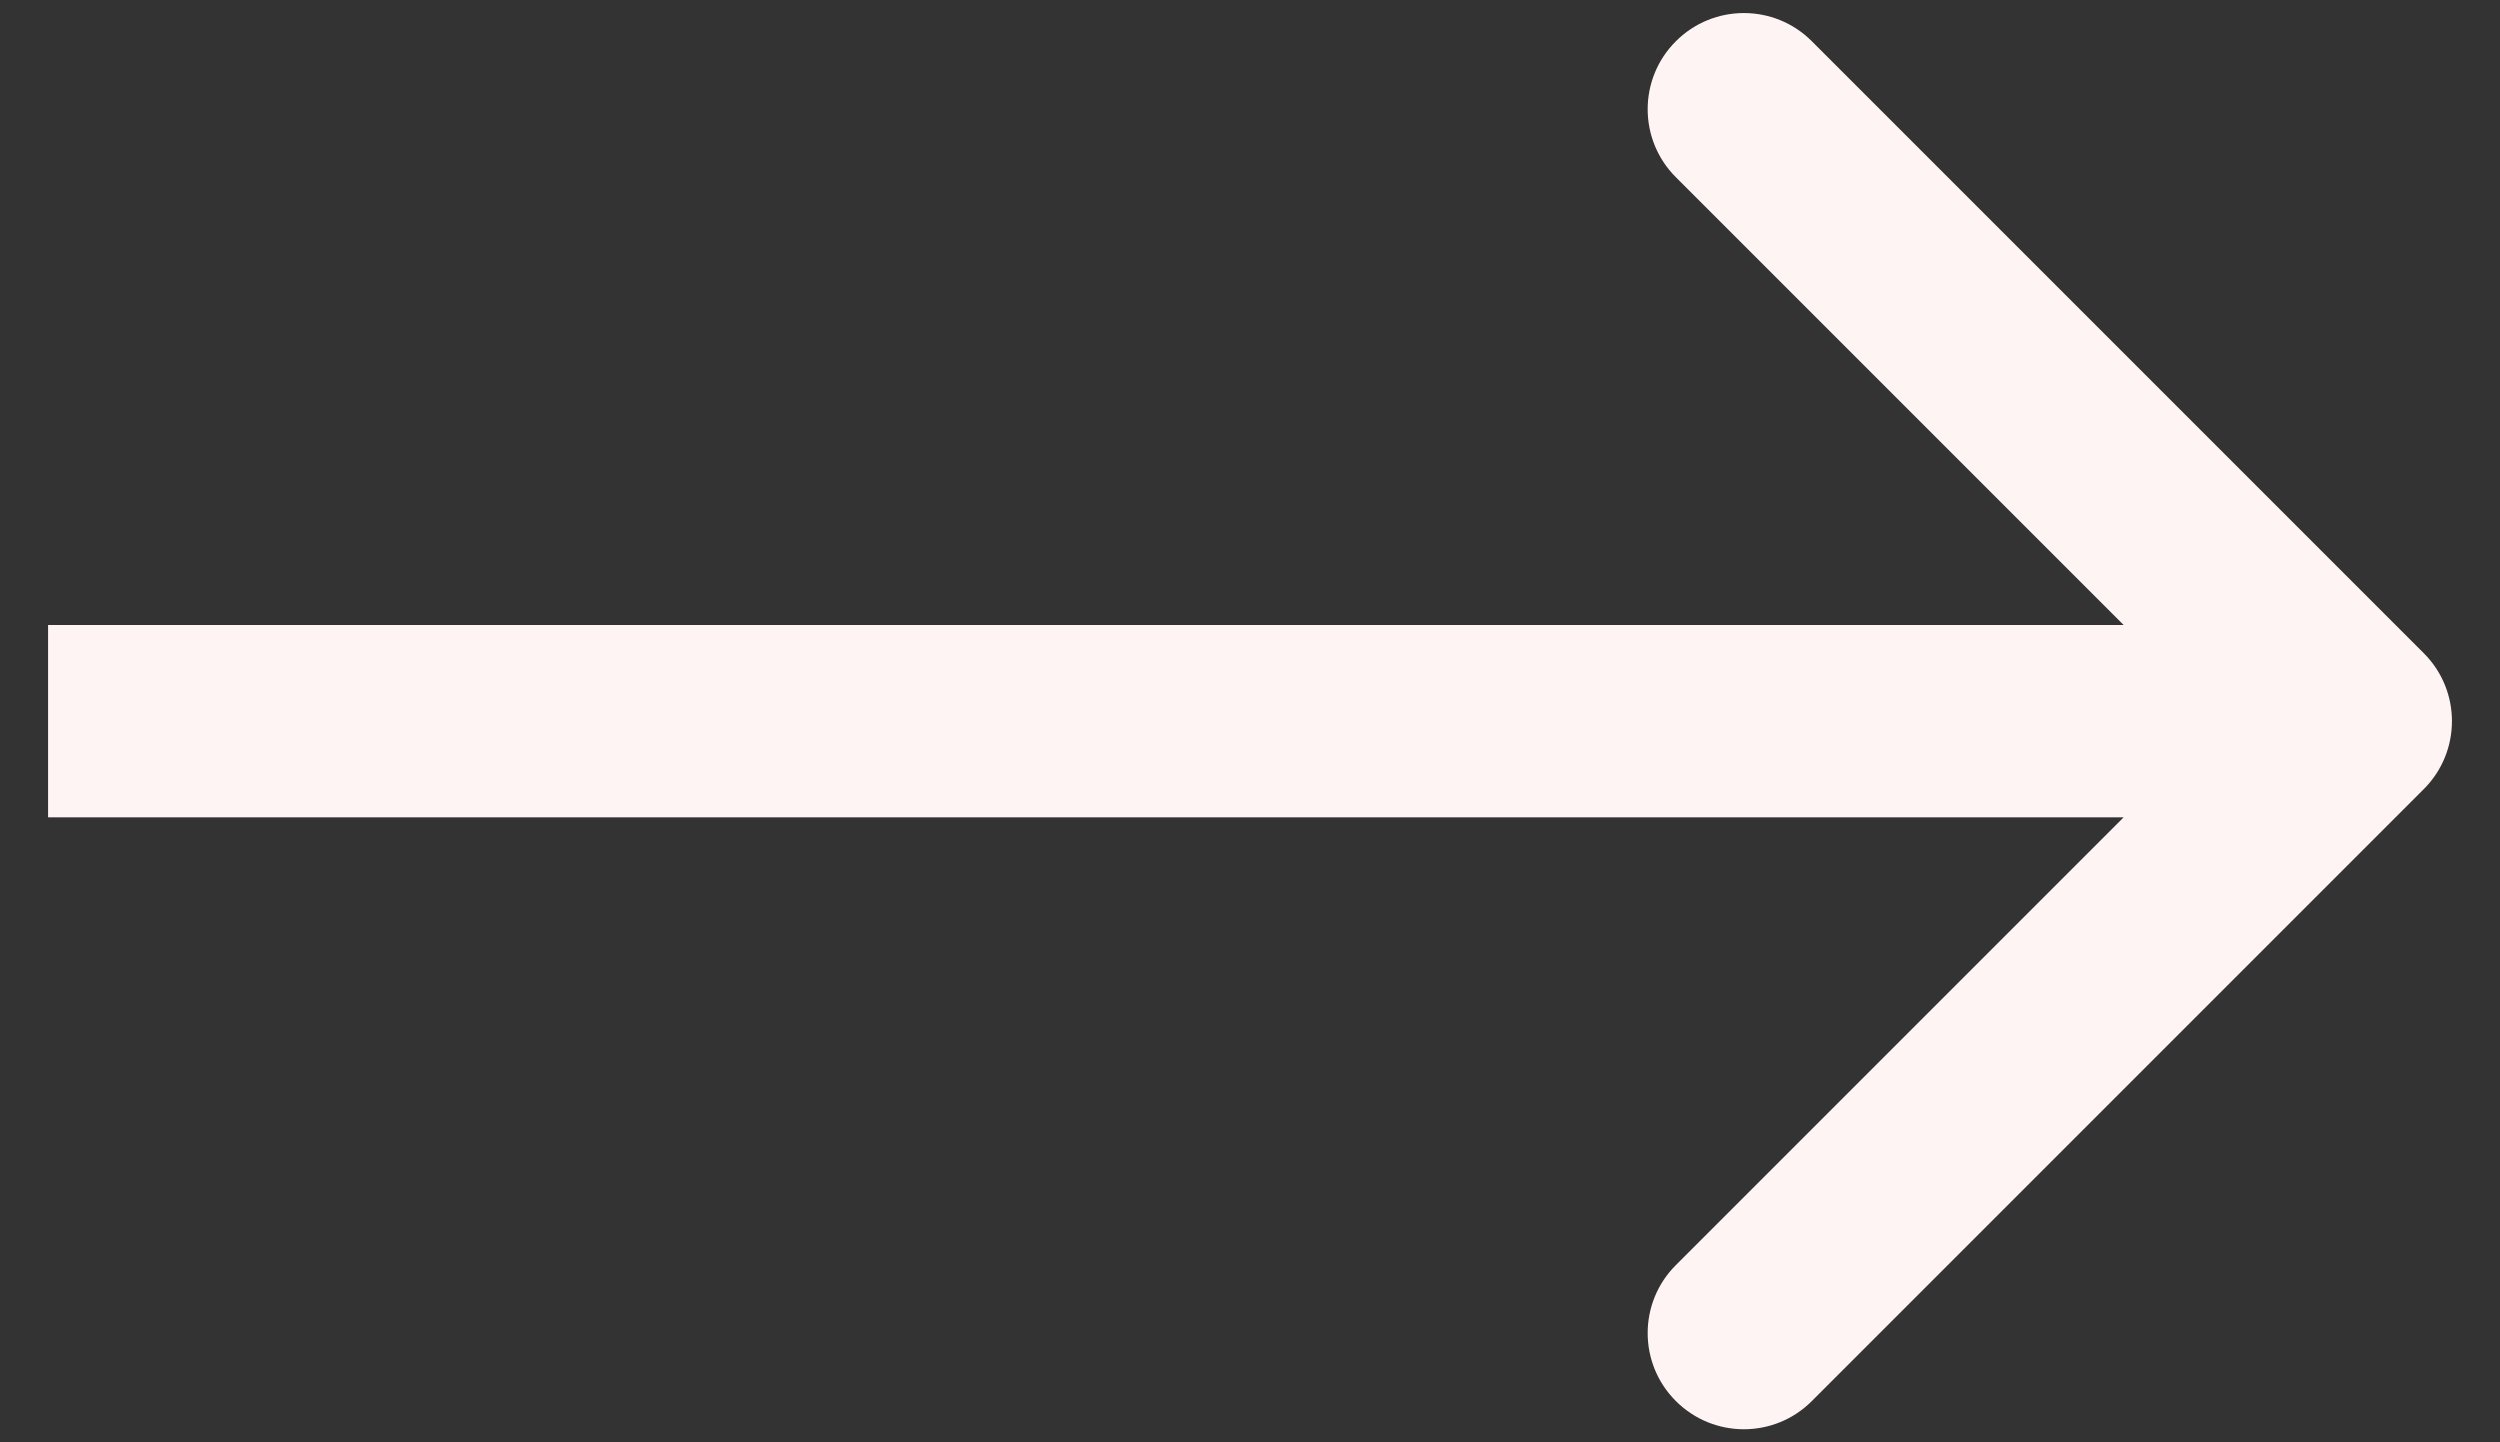 <svg
  width="26"
  height="15"
  viewBox="0 0 26 15"
  fill="none"
  xmlns="http://www.w3.org/2000/svg"
>
  <rect x="0" y="0" width="26" height="15" fill="#333333" stroke="none"/>
  <path
    d="M25.207 8.207C25.598 7.817 25.598 7.183 25.207 6.793L18.843 0.429C18.453 0.038 17.82 0.038 17.429 0.429C17.038 0.819 17.038 1.453 17.429 1.843L23.086 7.5L17.429 13.157C17.038 13.547 17.038 14.181 17.429 14.571C17.82 14.962 18.453 14.962 18.843 14.571L25.207 8.207ZM0.5 8.5L24.5 8.5L24.5 6.5L0.5 6.5L0.5 8.5Z"
    fill="#FFF4F4"
  />
</svg>
